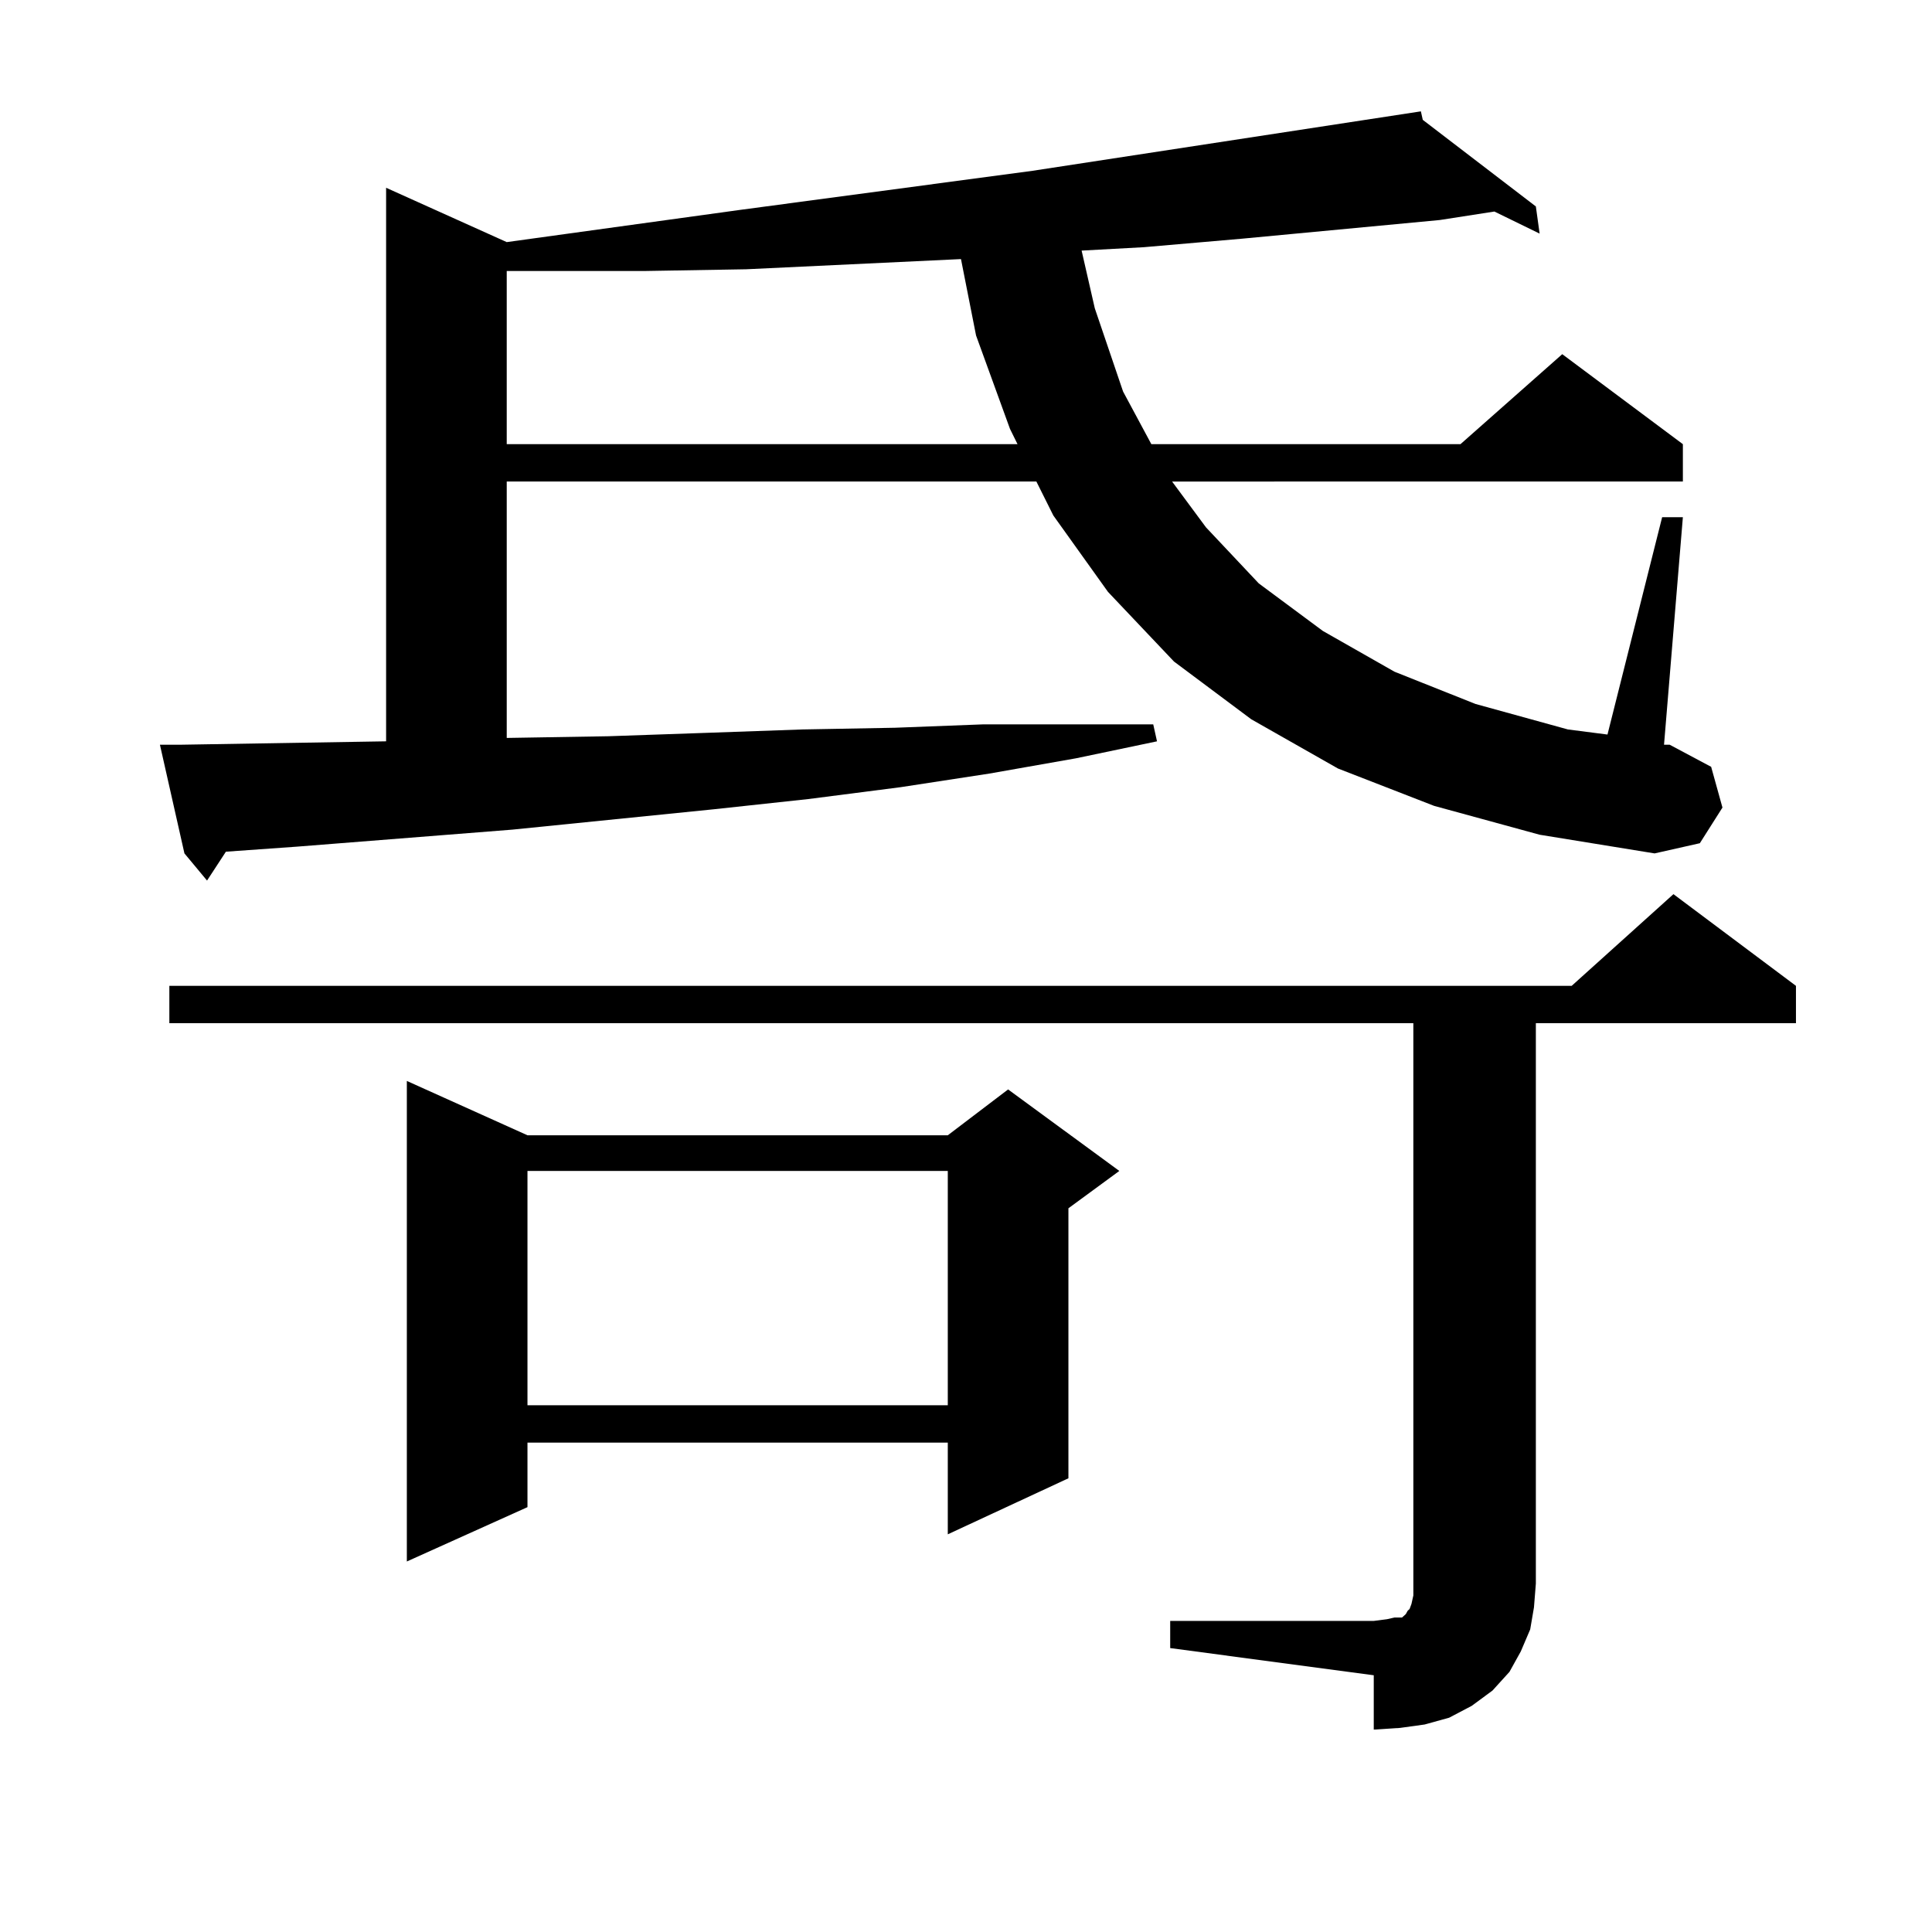 <?xml version="1.0" encoding="utf-8"?>
<!-- Generator: Adobe Illustrator 16.0.0, SVG Export Plug-In . SVG Version: 6.00 Build 0)  -->
<!DOCTYPE svg PUBLIC "-//W3C//DTD SVG 1.1//EN" "http://www.w3.org/Graphics/SVG/1.1/DTD/svg11.dtd">
<svg version="1.1" id="图层_1" xmlns="http://www.w3.org/2000/svg" xmlns:xlink="http://www.w3.org/1999/xlink" x="0px" y="0px"
	 width="1000px" height="1000px" viewBox="0 0 1000 1000" enable-background="new 0 0 1000 1000" xml:space="preserve">
<path d="M742.274,417.109l-49.755-19.336l-44.877-25.488l-39.999-29.883l-34.146-36.035l-28.292-39.551l-8.78-17.578h-274.14
	v132.715l52.682-0.879l50.73-1.758l49.755-1.758l47.804-0.879l45.853-1.758h44.877h42.926l1.951,8.789l-41.95,8.789l-44.877,7.91
	l-45.853,7.031l-47.804,6.152l-48.779,5.273l-104.388,10.547l-111.217,8.789l-37.072,2.637l-9.756,14.941l-11.707-14.063
	l-12.683-56.25H93.51l106.339-1.758V97.188l62.438,28.125l120.973-16.699l151.216-20.215l200.971-30.762l0.976,4.395l58.535,44.824
	l1.951,14.063l-23.414-11.426l-28.292,4.395l-102.437,9.668l-50.73,4.395l-32.194,1.758l6.829,29.883l14.634,43.066l14.634,27.246
	h159.996l52.682-46.582l62.438,46.582v19.336H606.668l17.561,23.73l27.316,29.004l33.17,24.609l37.072,21.094l41.95,16.699
	l47.804,13.184l20.487,2.637l28.292-112.5h10.731l-9.756,117.773h2.927l21.463,11.426l5.854,21.094l-11.707,18.457l-23.414,5.273
	l-59.511-9.668L742.274,417.109z M605.692,838.984h105.363l6.829-0.879l3.902-0.879h3.902l0.976-0.879l0.976-0.879l0.976-1.758
	l0.976-0.879l0.976-2.637l0.976-4.395V529.609H87.656v-19.336h725.836l52.682-47.461l63.413,47.461v19.336H794.956v290.039
	l-0.976,12.305l-1.951,11.426l-4.878,11.426l-5.854,10.547l-8.78,9.668l-10.731,7.91l-11.707,6.152l-12.683,3.516l-12.683,1.758
	l-13.658,0.879v-28.125l-105.363-14.063V838.984z M273.018,587.617h217.556l31.219-23.73l57.56,42.188l-26.341,19.336v139.746
	l-62.438,29.004v-47.461H273.018v33.398l-62.438,28.125v-248.73L273.018,587.617z M497.402,134.102l-111.217,5.273l-51.706,0.879
	h-51.706h-20.487v89.648H526.67l-3.902-7.91l-17.561-48.34L497.402,134.102z M273.018,606.074v121.289h217.556V606.074H273.018z"/>
</svg>

